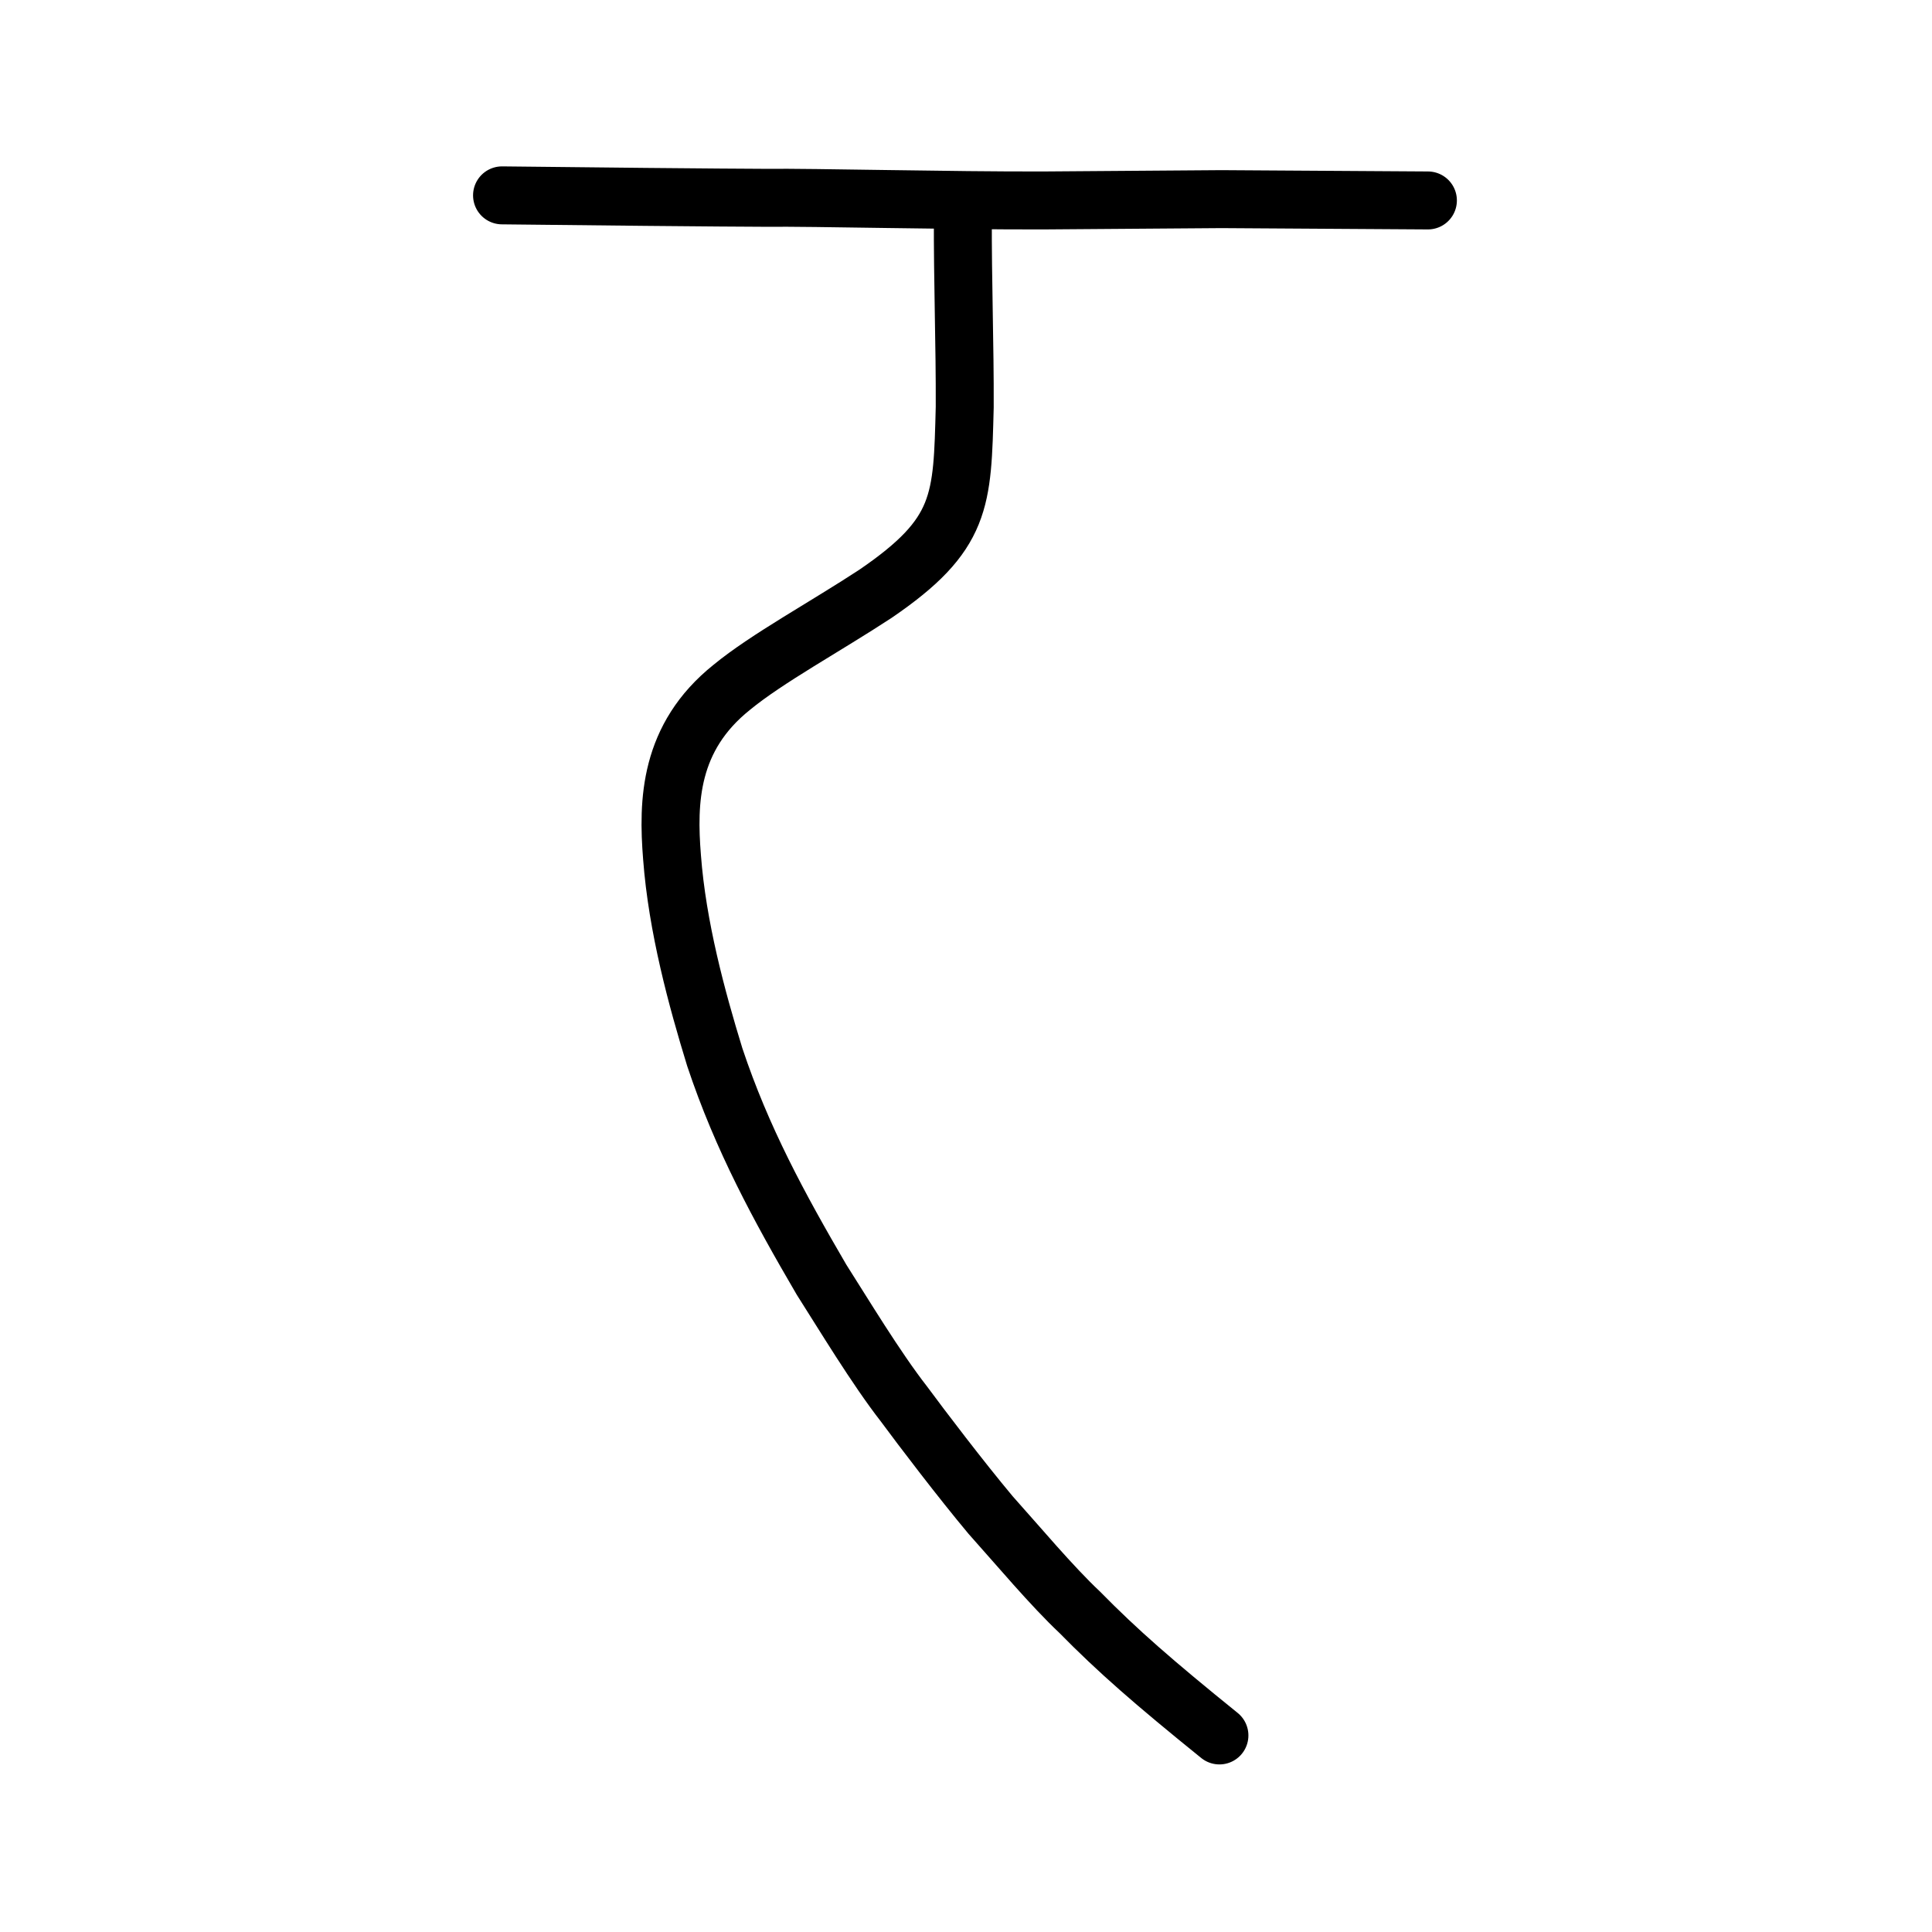 <?xml version="1.0" encoding="UTF-8" standalone="no"?>
<!-- Created with Inkscape (http://www.inkscape.org/) -->

<svg
   xmlns:dc="http://purl.org/dc/elements/1.1/"
   xmlns:cc="http://creativecommons.org/ns#"
   xmlns:rdf="http://www.w3.org/1999/02/22-rdf-syntax-ns#"
   xmlns:svg="http://www.w3.org/2000/svg"
   xmlns="http://www.w3.org/2000/svg"
   xmlns:sodipodi="http://sodipodi.sourceforge.net/DTD/sodipodi-0.dtd"
   xmlns:inkscape="http://www.inkscape.org/namespaces/inkscape"
   width="200px"
   height="200px"
   viewBox="0 0 200 200"
   version="1.1"
   id="SVGRoot"
   inkscape:version="0.92.3 (2405546, 2018-03-11)"
   sodipodi:docname="20000ss.svg">
  <sodipodi:namedview
     id="base"
     pagecolor="#ffffff"
     bordercolor="#666666"
     borderopacity="1.0"
     inkscape:pageopacity="0.0"
     inkscape:pageshadow="2"
     inkscape:zoom="6.5654463"
     inkscape:cx="95.488901"
     inkscape:cy="148.4912"
     inkscape:document-units="px"
     inkscape:current-layer="layer1"
     showgrid="true"
     inkscape:window-width="1126"
     inkscape:window-height="899"
     inkscape:window-x="500"
     inkscape:window-y="154"
     inkscape:window-maximized="0"
     showguides="false"
     inkscape:snap-global="false">
    <inkscape:grid
       type="xygrid"
       id="grid6085" />
  </sodipodi:namedview>
  <defs
     id="defs5523" />
  <g
     id="layer1"
     inkscape:groupmode="layer"
     inkscape:label="レイヤー 1">
    <path
       style="opacity:1;vector-effect:none;fill:none;fill-opacity:1;stroke:#000000;stroke-width:6;stroke-linecap:round;stroke-linejoin:round;stroke-miterlimit:4;stroke-dasharray:none;stroke-dashoffset:0;stroke-opacity:1"
       d="m 147.816,20.75 -21.375,-0.136 -18.337,0.136 c -9.711,0.031 -24.057,-0.331 -28.77,-0.272 -3.511,-0.004 -20.654,-0.167 -27.363,-0.254"
       id="path834-9-6-9"
       inkscape:connector-curvature="0"
       sodipodi:nodetypes="ccccc" />
    <path
       style="opacity:1;vector-effect:none;fill:none;fill-opacity:1;stroke:#000000;stroke-width:6;stroke-linecap:round;stroke-linejoin:round;stroke-miterlimit:4;stroke-dasharray:none;stroke-dashoffset:0;stroke-opacity:1"
       d="m 99.673,22.287 c -0.027,6.969 0.222,13.399 0.195,19.855 -0.251,9.75 -0.222,13.162 -9.222,19.316 -5.158,3.388 -11.274,6.71 -14.897,9.695 -6.486,5.189 -6.641,11.817 -6.182,17.58 0.543,7.238 2.574,14.676 4.425,20.699 2.826,8.476 6.654,15.508 11.047,23.032 2.27,3.562 5.656,9.177 8.523,12.855 1.878,2.546 5.919,7.857 8.986,11.52 2.788,3.109 6.363,7.379 9.224,10.062 3.93,4.003 7.666,7.257 14.462,12.752"
       id="path854"
       inkscape:connector-curvature="0"
       sodipodi:nodetypes="ccccccccccc" />
  </g>
</svg>

